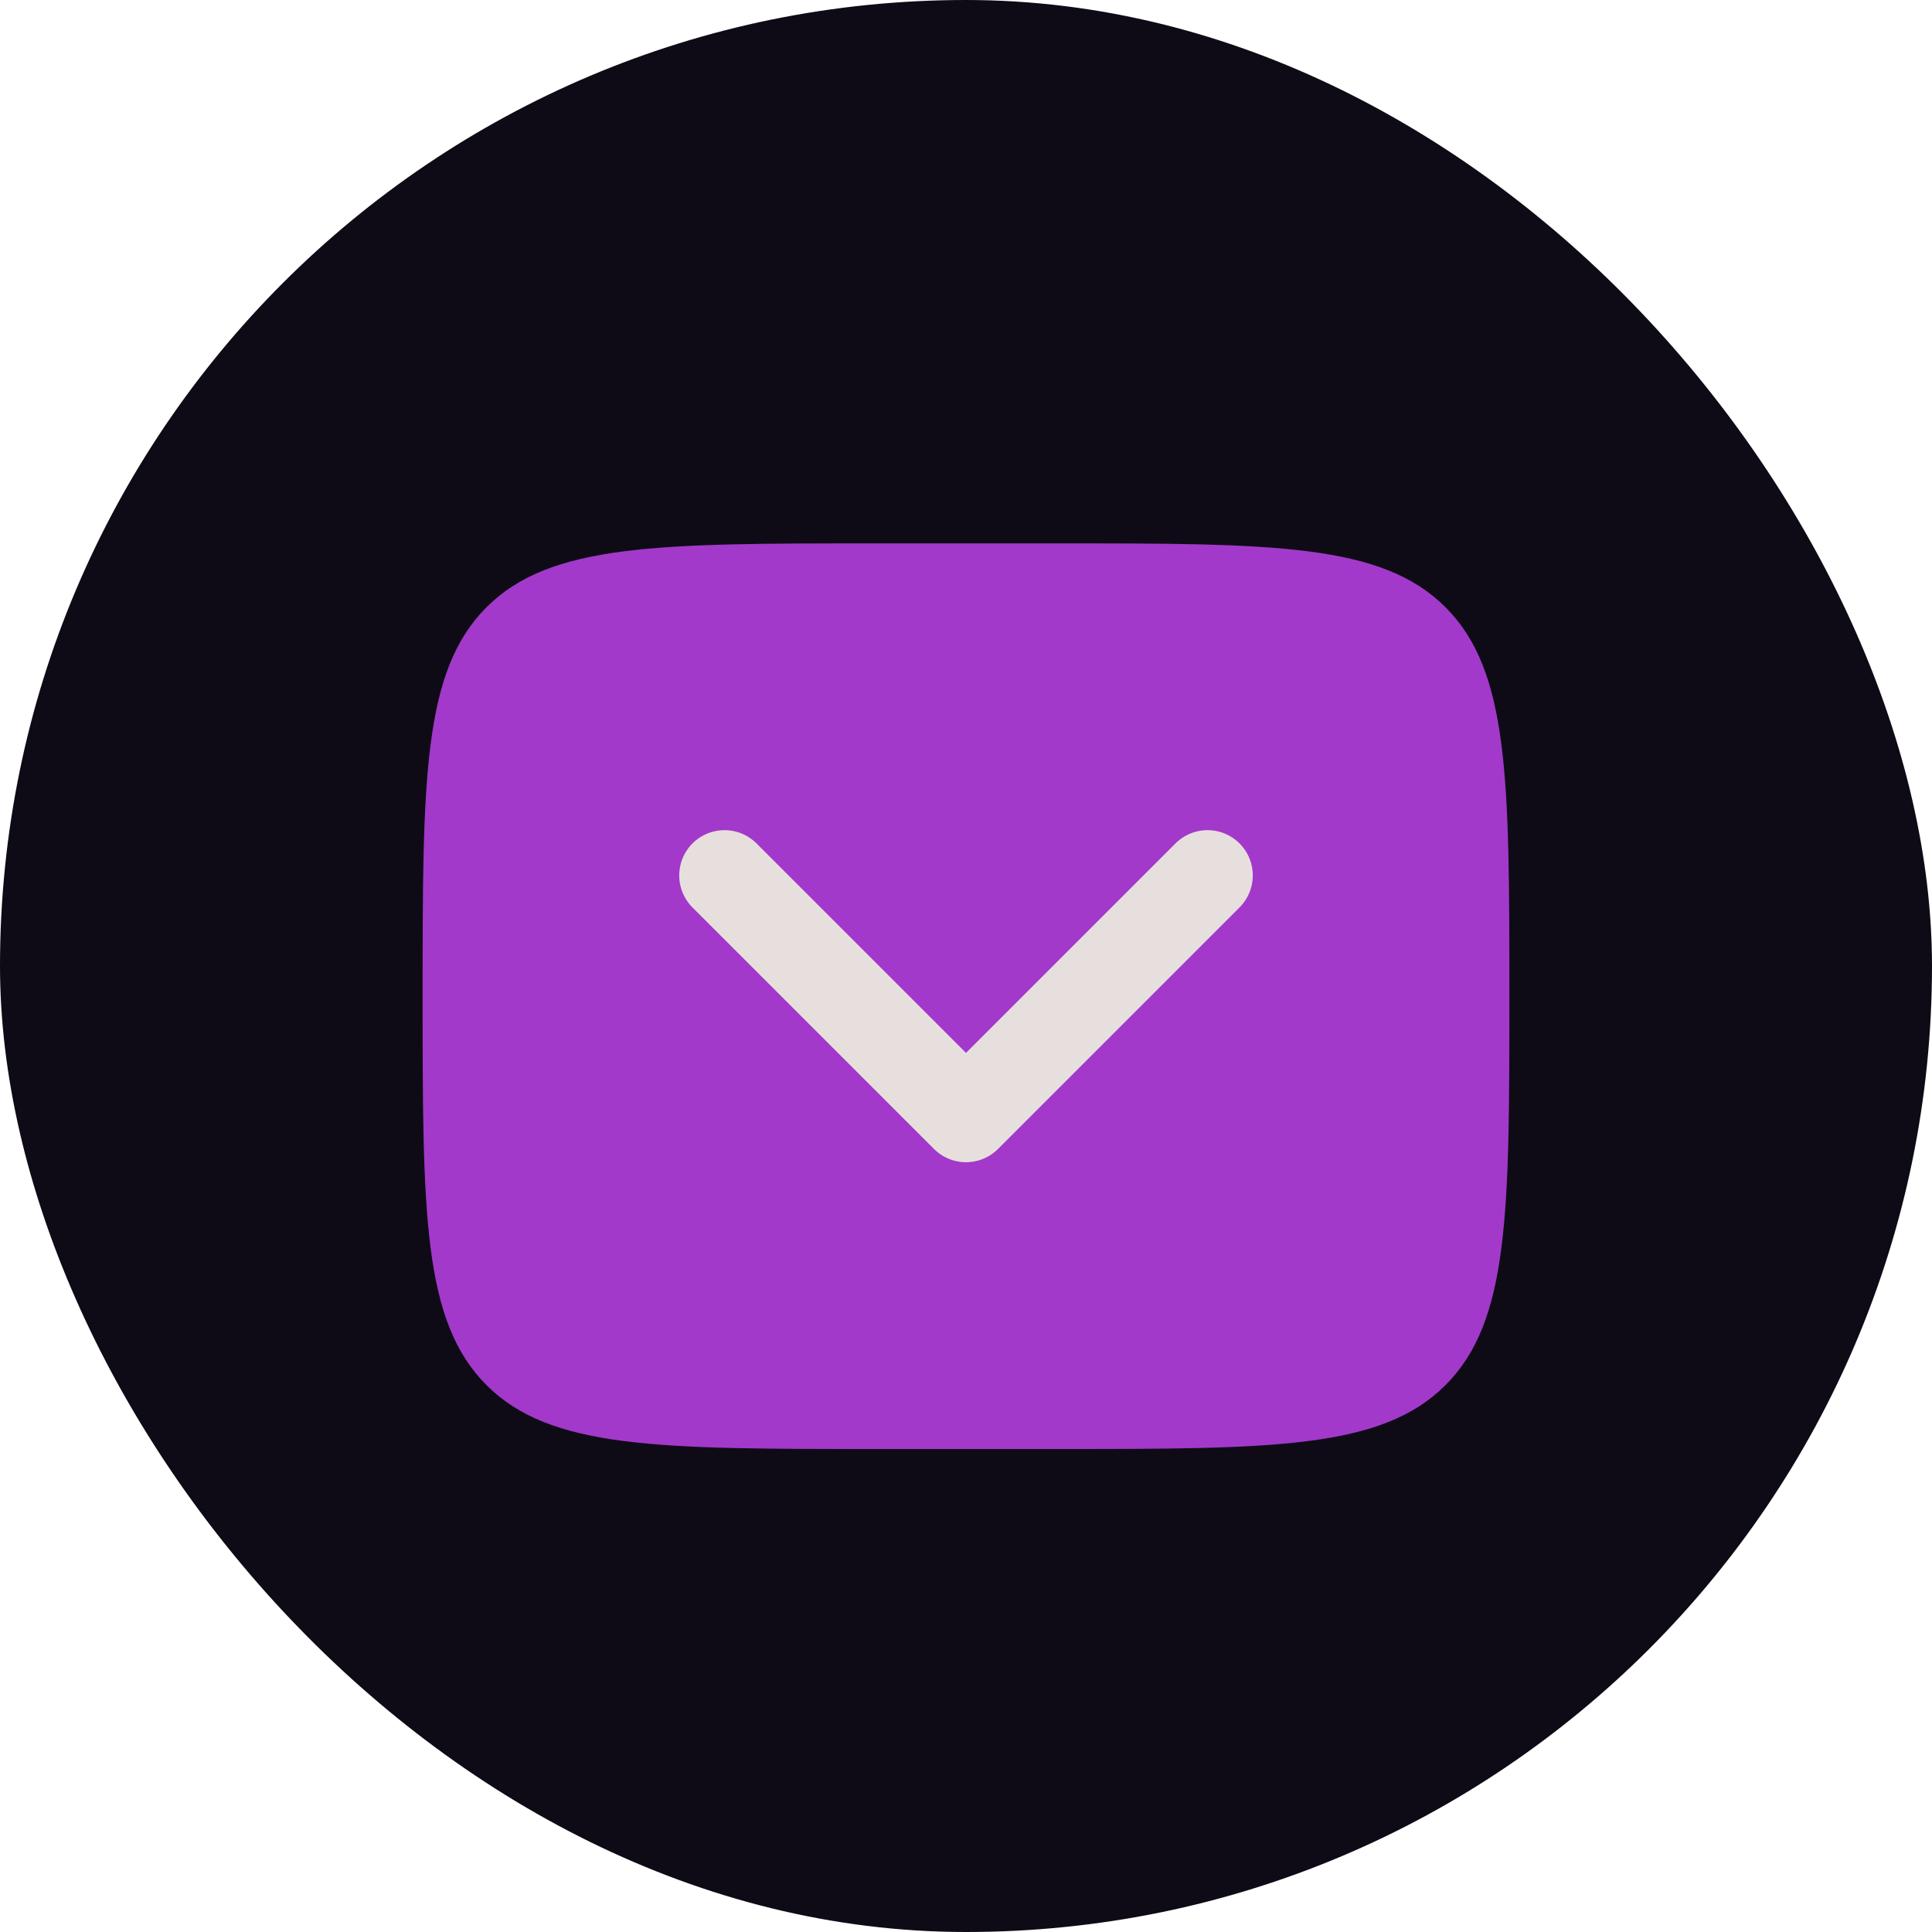 <?xml version="1.0" encoding="UTF-8"?>
<svg xmlns="http://www.w3.org/2000/svg" width="32" height="32" viewBox="0 0 32 32" fill="none">
  <rect width="32" height="32" rx="16" fill="#0E0B16"/>
  <path d="M7 16.5C7 12.91 7 11.115 8.058 10.058C9.115 9 10.91 9 14.5 9H17.5C21.09 9 22.885 9 23.942 10.058C25 11.115 25 12.91 25 16.5C25 20.09 25 21.885 23.942 22.942C22.885 24 21.09 24 17.5 24H14.5C10.91 24 9.115 24 8.058 22.942C7 21.885 7 20.09 7 16.5Z" fill="#A239CA"/>
  <path d="M12 14.5L16 18.5L20 14.5" stroke="#E7DFDD" stroke-width="1.5" stroke-linecap="round" stroke-linejoin="round"/>
</svg>
